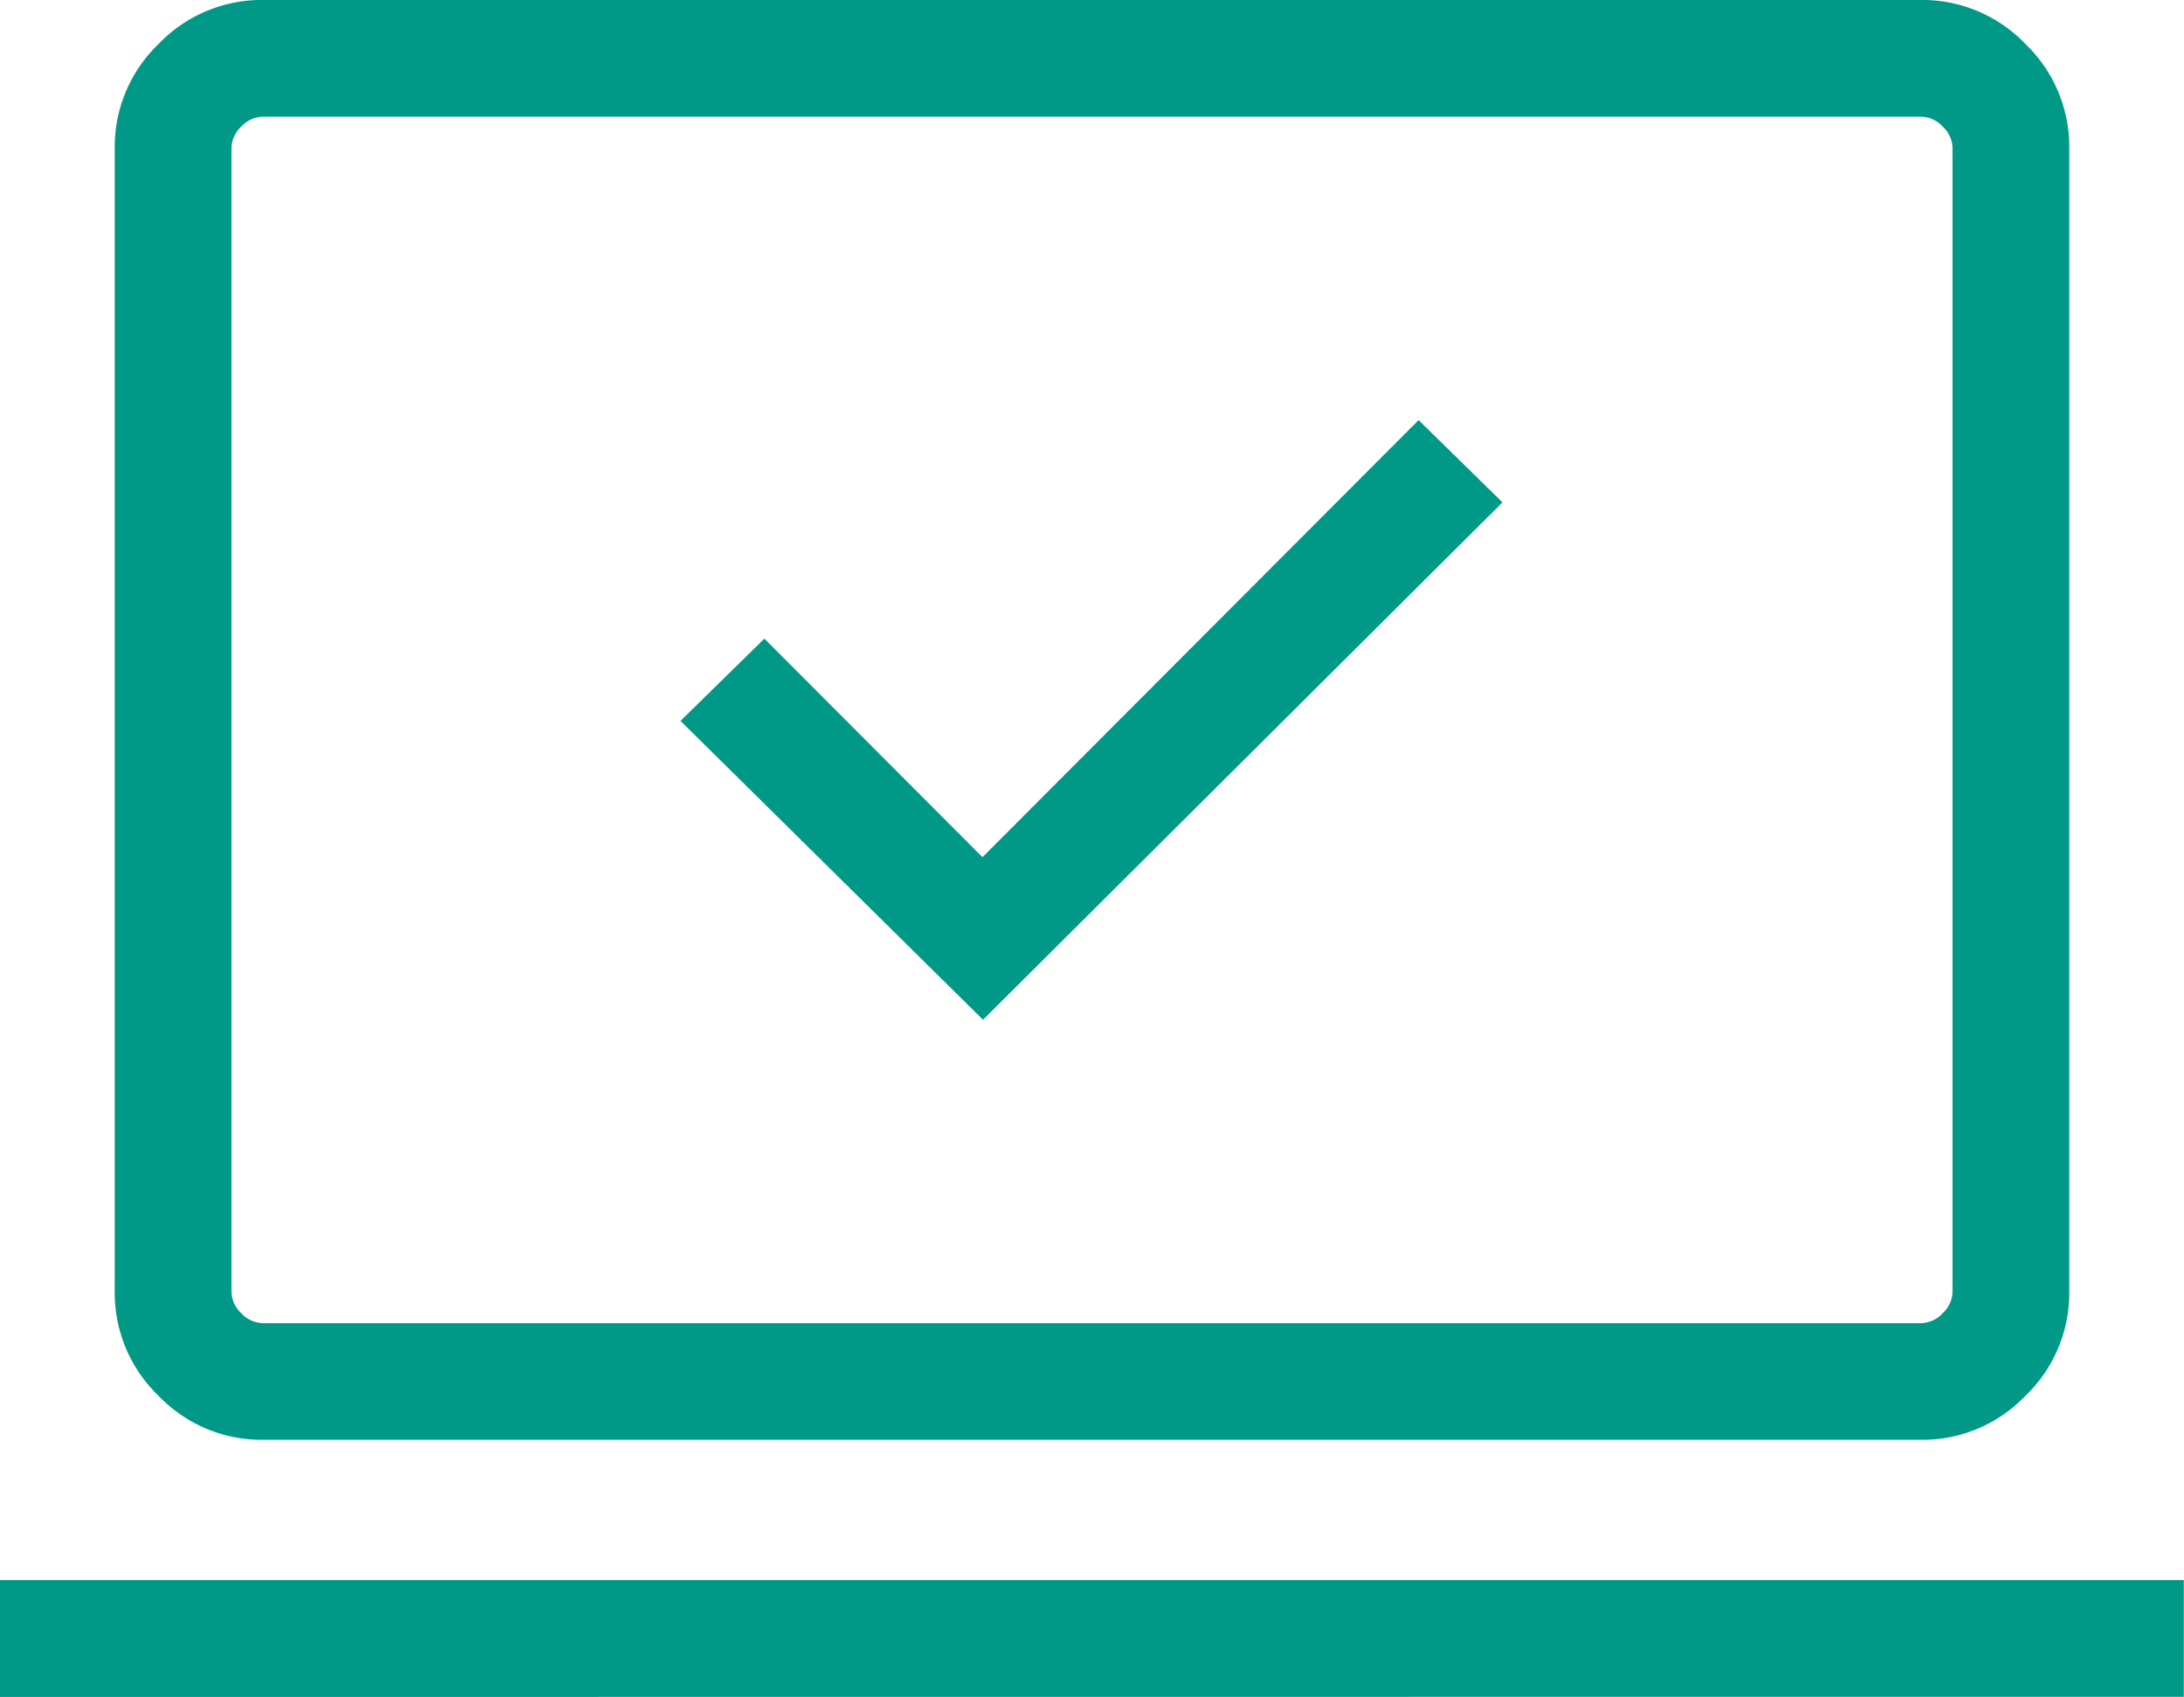 <svg xmlns="http://www.w3.org/2000/svg" width="56.615" height="44" viewBox="0 0 56.615 44"><path id="sync_saved_locally_48dp_FILL0_wght300_GRAD0_opsz48" d="M80.872-784.329l13.466-13.415-2.174-2.133L80.858-788.544l-5.653-5.667-2.175,2.133ZM55.39-766.77V-769.8H112v3.026Zm6.82-6.667a3.7,3.7,0,0,1-2.707-1.139,3.7,3.7,0,0,1-1.139-2.707v-29.641a3.7,3.7,0,0,1,1.139-2.708,3.7,3.7,0,0,1,2.707-1.139h42.975a3.7,3.7,0,0,1,2.707,1.139,3.7,3.7,0,0,1,1.139,2.708v29.641a3.7,3.7,0,0,1-1.139,2.707,3.7,3.7,0,0,1-2.707,1.139Zm0-3.025h42.975a.784.784,0,0,0,.564-.257.785.785,0,0,0,.256-.564v-29.641a.786.786,0,0,0-.256-.565.785.785,0,0,0-.564-.256H62.21a.785.785,0,0,0-.564.256.786.786,0,0,0-.256.565v29.641a.785.785,0,0,0,.256.564A.784.784,0,0,0,62.21-776.462Zm-.82,0v0Z" transform="translate(-55.39 810.77)" fill="#009887"></path></svg>